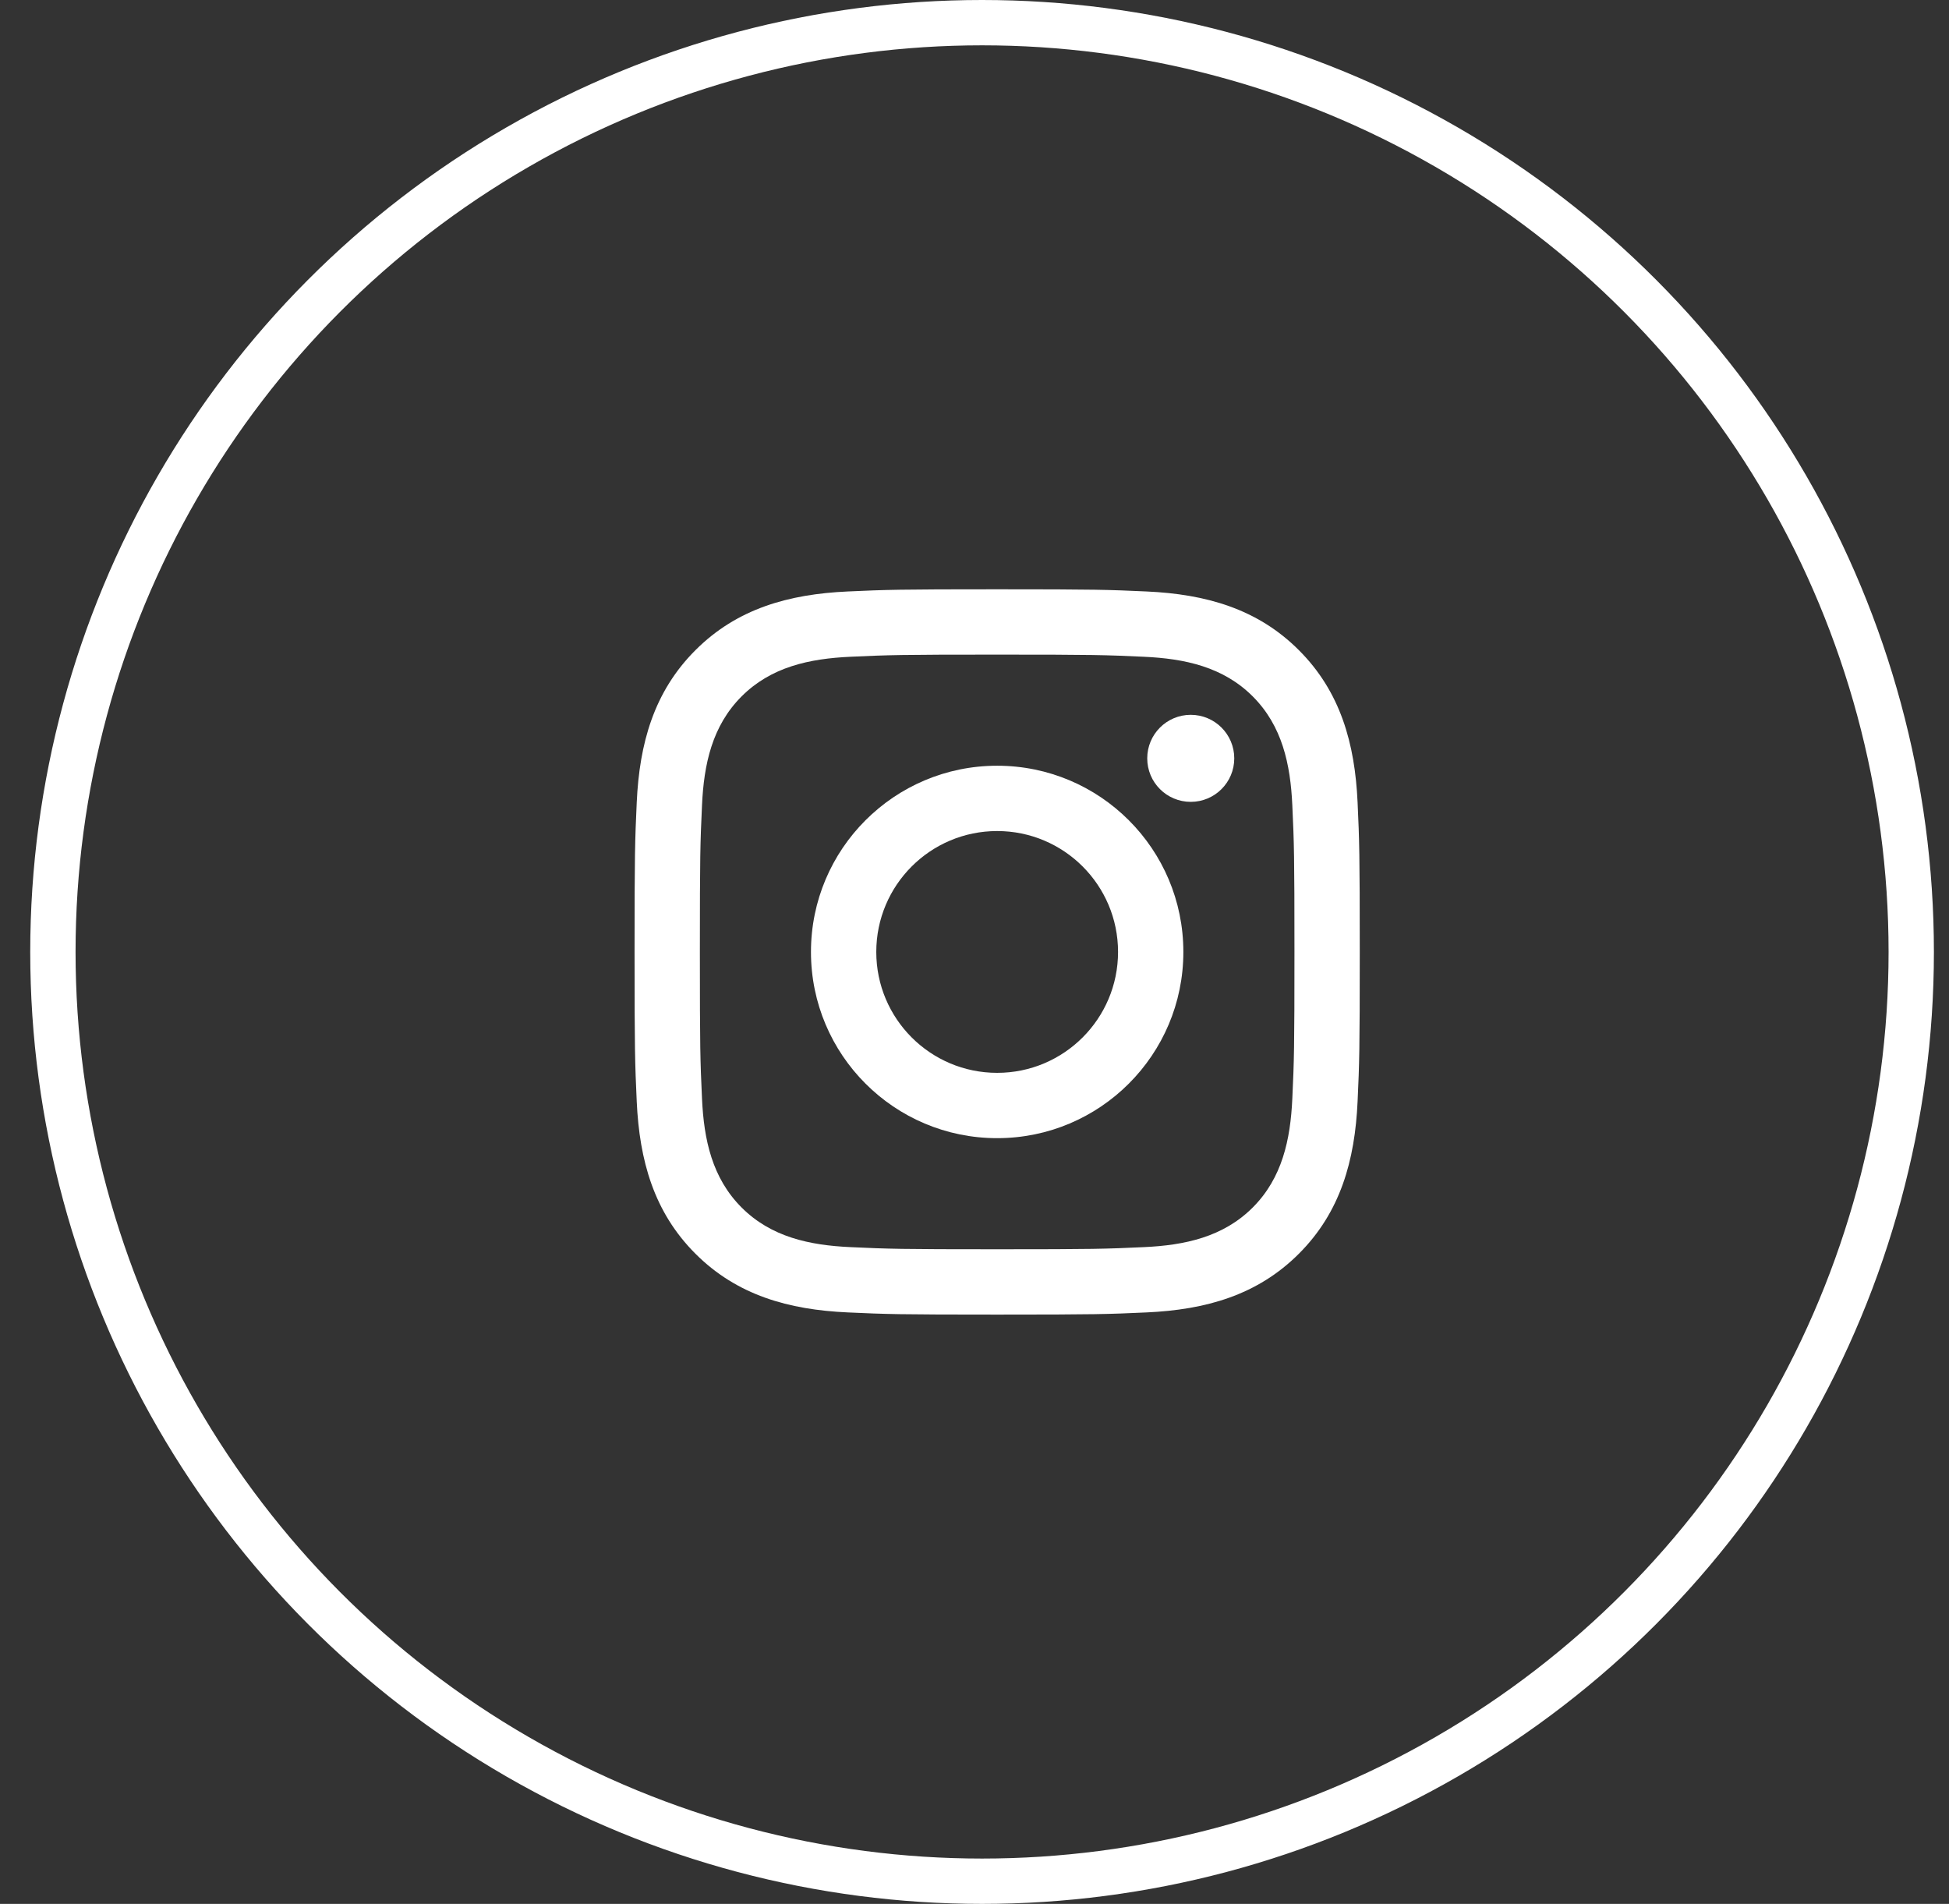 <?xml version="1.0" encoding="UTF-8"?>
<svg width="43px" height="42px" viewBox="0 0 43 42" version="1.1" xmlns="http://www.w3.org/2000/svg" xmlns:xlink="http://www.w3.org/1999/xlink">
    <rect x="0" y="0" width="43" height="42" fill="#333333" stroke="none"/>
    <title>Group 8</title>
    <g id="Symbols" stroke="none" stroke-width="1" fill="none" fill-rule="evenodd">
        <g id="Footer" transform="translate(-579, -371)">
            <g id="Group-5" transform="translate(477, 371)">
                <g id="Group-8" transform="translate(102.667, 0)">
                    <circle id="Oval" stroke="#FFFFFF" cx="21" cy="21" r="20.5"></circle>
                    <g id="Group-4" transform="translate(13.333, 13)" fill="#FFFFFF" fill-rule="nonzero">
                        <g id="Group-2">
                            <path d="M8,1.441 C10.136,1.441 10.389,1.449 11.233,1.488 C12.143,1.529 12.988,1.712 13.638,2.362 C14.288,3.012 14.471,3.857 14.512,4.767 C14.551,5.611 14.559,5.864 14.559,8 C14.559,10.136 14.551,10.389 14.512,11.233 C14.471,12.143 14.288,12.988 13.638,13.638 C12.988,14.288 12.143,14.471 11.233,14.512 C10.389,14.551 10.136,14.559 8,14.559 C5.864,14.559 5.611,14.551 4.767,14.512 C3.857,14.471 3.012,14.288 2.362,13.638 C1.712,12.988 1.529,12.143 1.488,11.233 C1.449,10.389 1.441,10.136 1.441,8 C1.441,5.864 1.449,5.611 1.488,4.767 C1.529,3.857 1.712,3.012 2.362,2.362 C3.012,1.712 3.857,1.529 4.767,1.488 C5.611,1.449 5.864,1.441 8,1.441 Z M8,0 C5.827,0 5.555,0.009 4.701,0.048 C3.401,0.107 2.259,0.426 1.343,1.343 C0.426,2.259 0.107,3.401 0.048,4.701 C0.009,5.555 0,5.827 0,8 C0,10.173 0.009,10.445 0.048,11.299 C0.107,12.599 0.426,13.741 1.343,14.657 C2.259,15.574 3.401,15.893 4.701,15.952 C5.555,15.991 5.827,16 8,16 C10.173,16 10.445,15.991 11.299,15.952 C12.599,15.893 13.741,15.574 14.657,14.657 C15.574,13.741 15.893,12.599 15.952,11.299 C15.991,10.445 16,10.173 16,8 C16,5.827 15.991,5.555 15.952,4.701 C15.893,3.401 15.574,2.259 14.657,1.343 C13.741,0.426 12.599,0.107 11.299,0.048 C10.445,0.009 10.173,0 8,0 Z" id="Vector"></path>
                            <path d="M8,3.892 C5.731,3.892 3.892,5.731 3.892,8 C3.892,10.269 5.731,12.108 8,12.108 C10.269,12.108 12.108,10.269 12.108,8 C12.108,5.731 10.269,3.892 8,3.892 Z M8,10.667 C6.527,10.667 5.333,9.473 5.333,8 C5.333,6.527 6.527,5.333 8,5.333 C9.473,5.333 10.667,6.527 10.667,8 C10.667,9.473 9.473,10.667 8,10.667 Z" id="Vector"></path>
                        </g>
                        <path d="M12.271,4.689 C12.801,4.689 13.231,4.26 13.231,3.729 C13.231,3.199 12.801,2.769 12.271,2.769 C11.74,2.769 11.311,3.199 11.311,3.729 C11.311,4.26 11.74,4.689 12.271,4.689 Z" id="Vector"></path>
                    </g>
                </g>
            </g>
        </g>
    </g>
</svg>